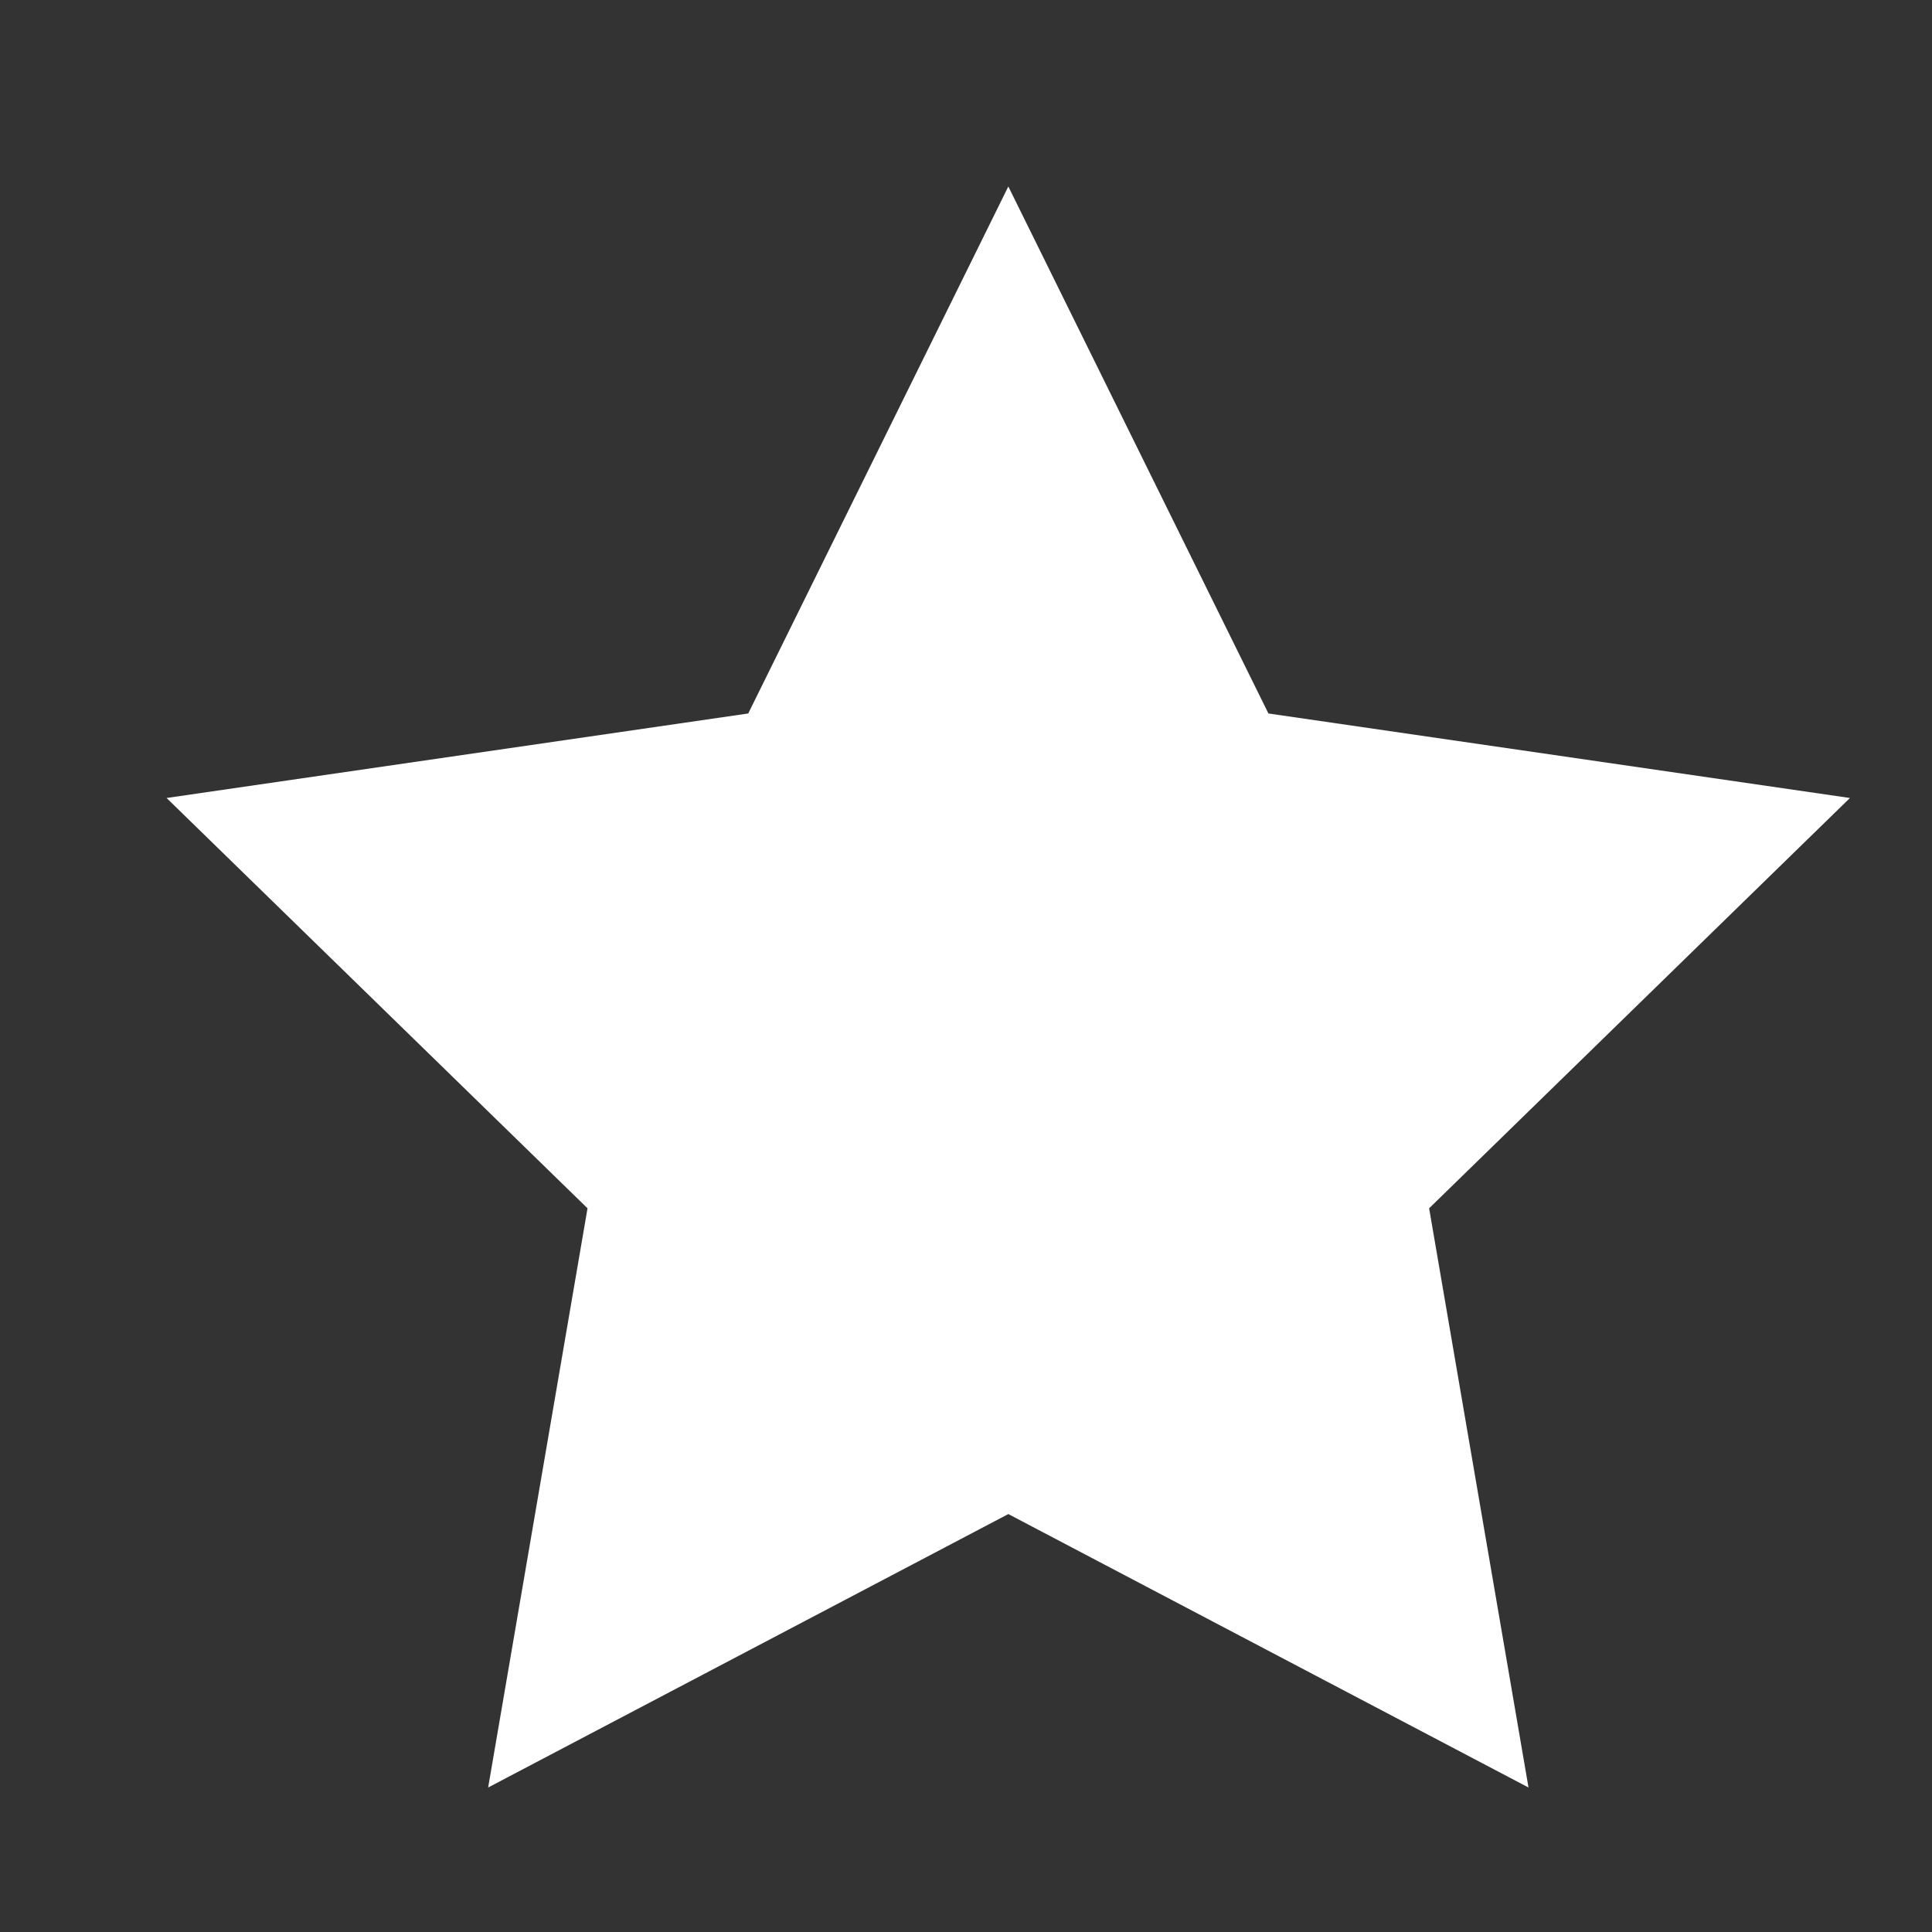 <?xml version="1.0" encoding="UTF-8"?>
<svg xmlns="http://www.w3.org/2000/svg" id="uuid-202a92dd-b5ae-461d-bc5b-9decc6204a3f" data-name="Livello 1" width="50mm" height="50mm" viewBox="0 0 141.73 141.73">
  <rect x="0" y="0" width="141.73" height="141.73" fill="#333333" stroke="none"/>
  <defs>
    <style>
      .uuid-c0ac0daf-cfc0-45a8-a38a-def10c31defe {
        fill: #fff;
      }
    </style>
  </defs>
  <polygon class="uuid-c0ac0daf-cfc0-45a8-a38a-def10c31defe" points="73.97 13.68 93.05 52.34 135.71 58.54 104.84 88.64 112.13 131.13 73.97 111.07 35.81 131.13 43.1 88.64 12.22 58.54 54.89 52.34 73.97 13.68"></polygon>
</svg>
